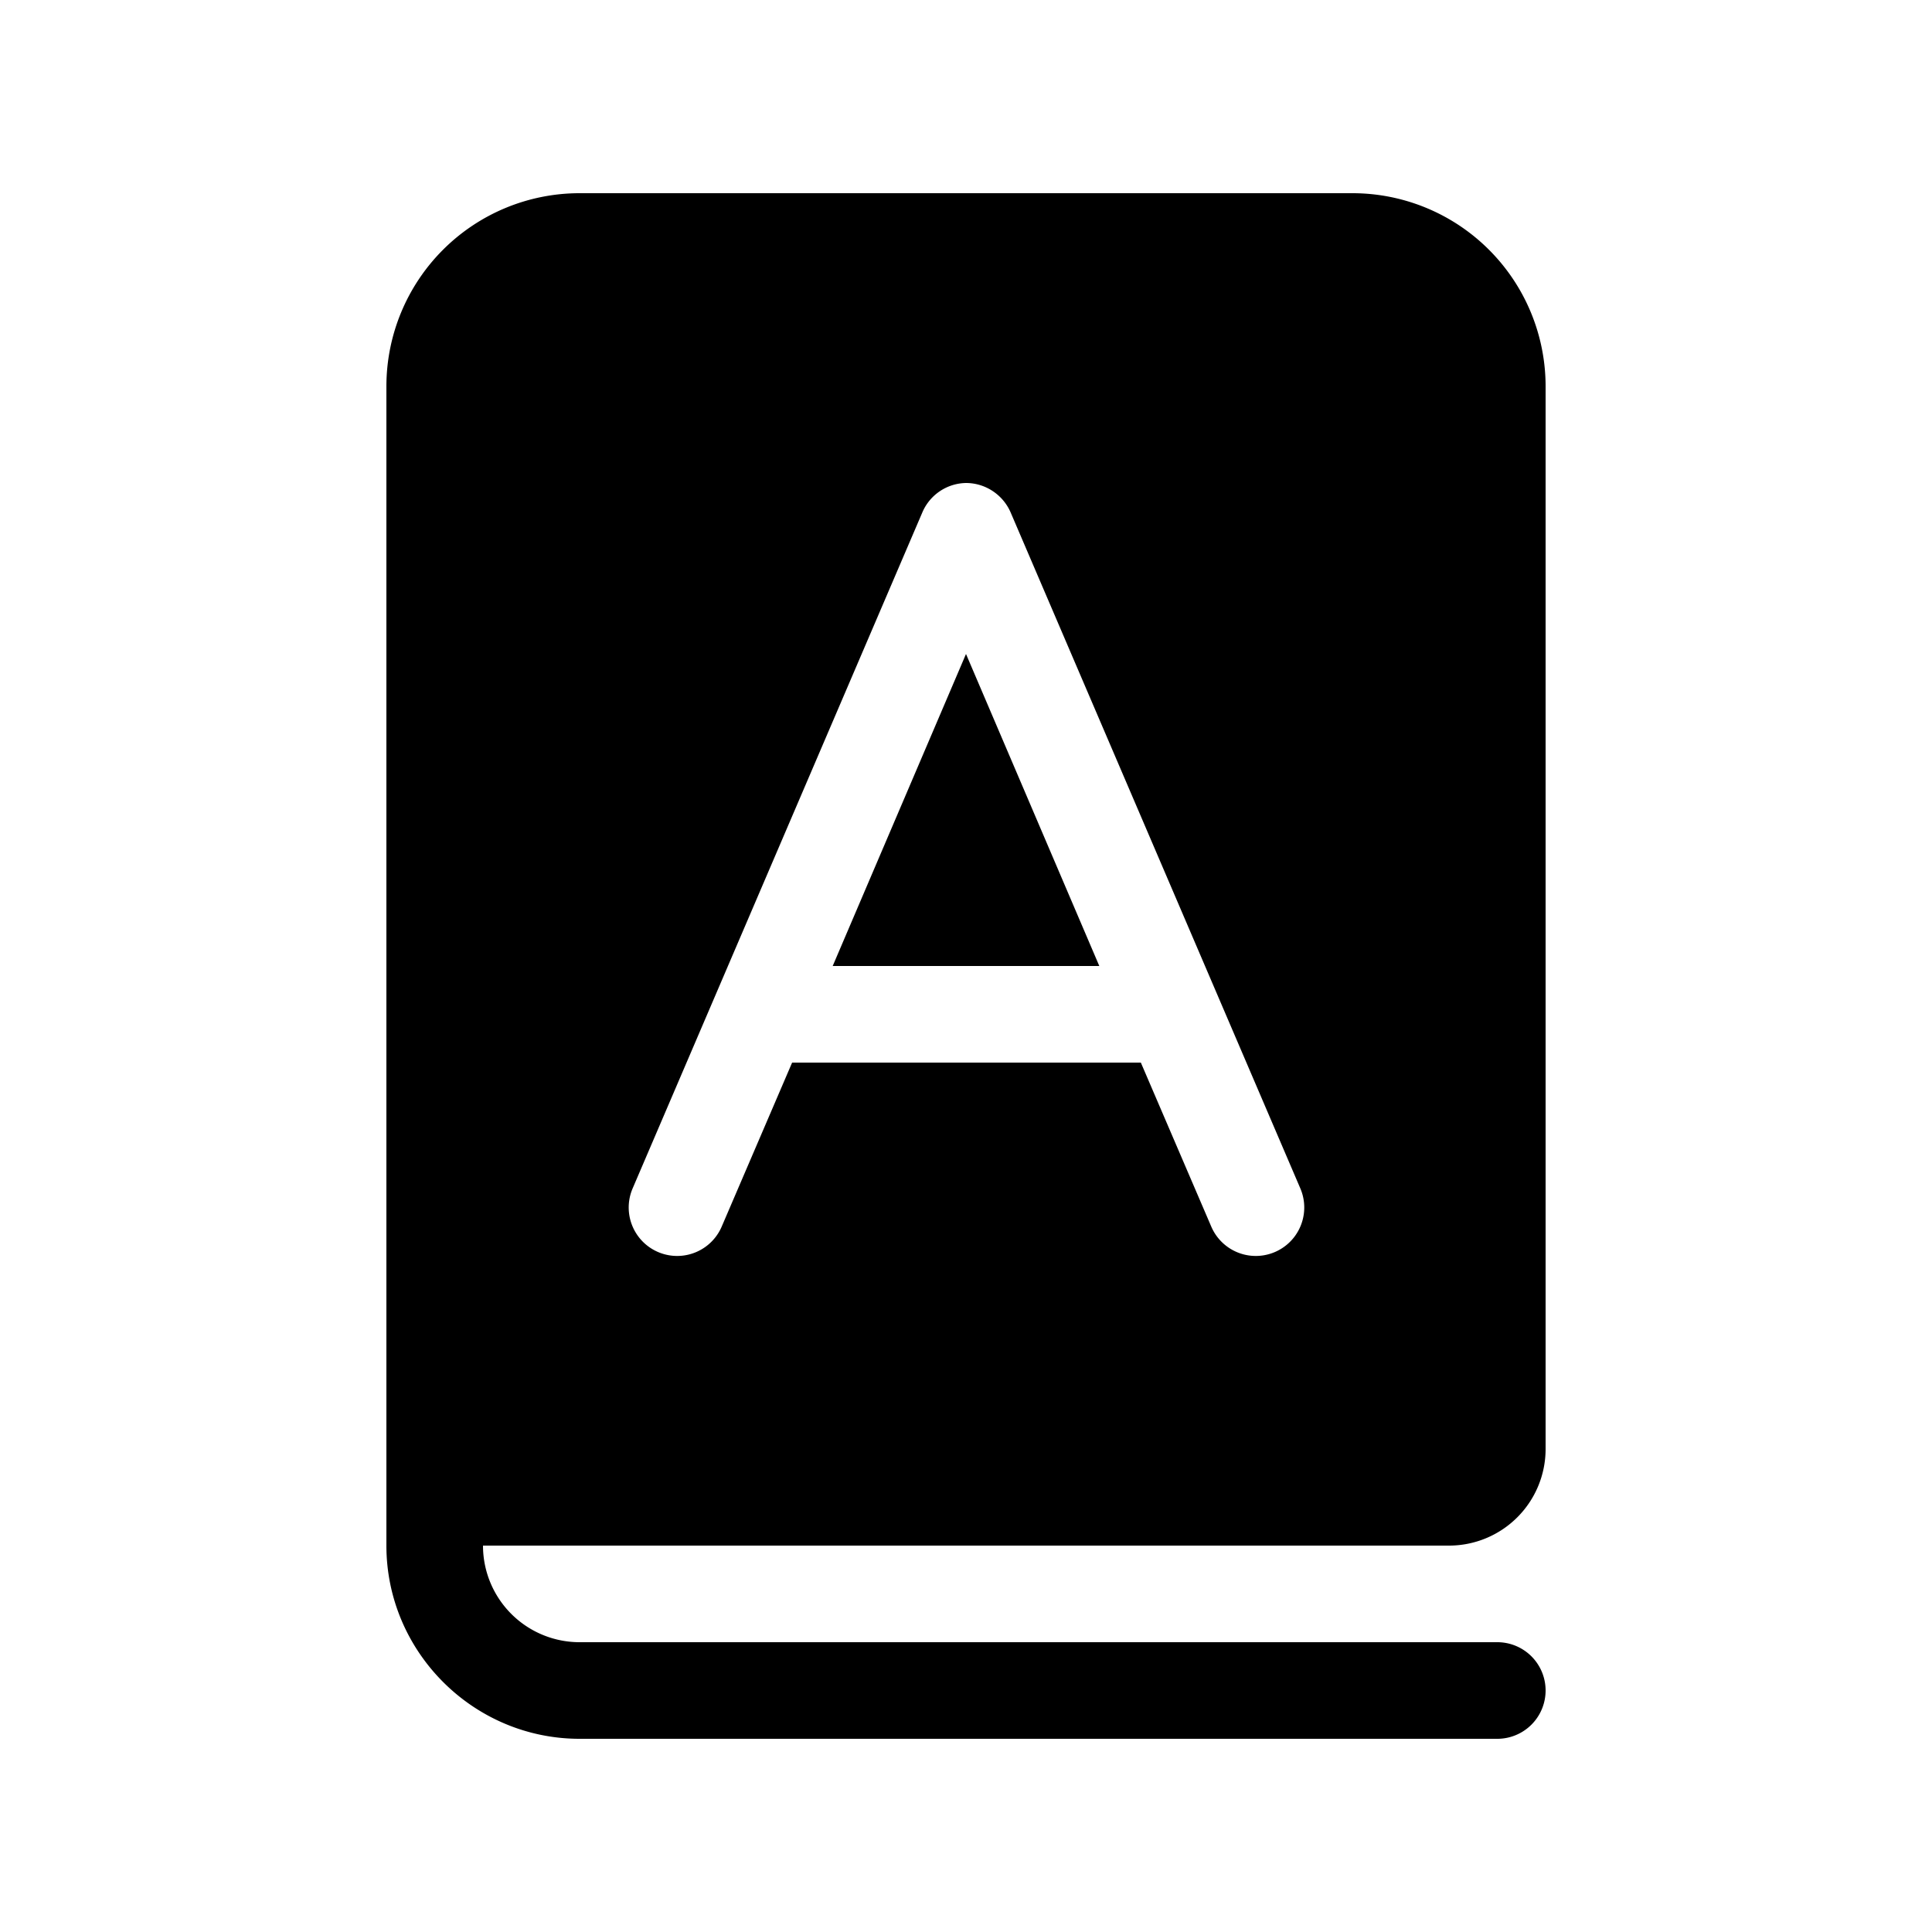 <svg width="20" height="20" viewBox="0 0 20 20" xmlns="http://www.w3.org/2000/svg"><path d="M6 2a2 2 0 0 0-2 2v12c0 1.1.9 2 2 2h9.5a.5.5 0 0 0 0-1H6a1 1 0 0 1-1-1h10a1 1 0 0 0 1-1V4a2 2 0 0 0-2-2H6Zm4 3c.2 0 .38.12.46.3l3 7a.5.5 0 0 1-.92.4l-.73-1.7H8.2l-.73 1.7a.5.5 0 0 1-.92-.4l3-7A.5.5 0 0 1 10 5Zm-1.38 5h2.76L10 6.77 8.62 10Z"/></svg>